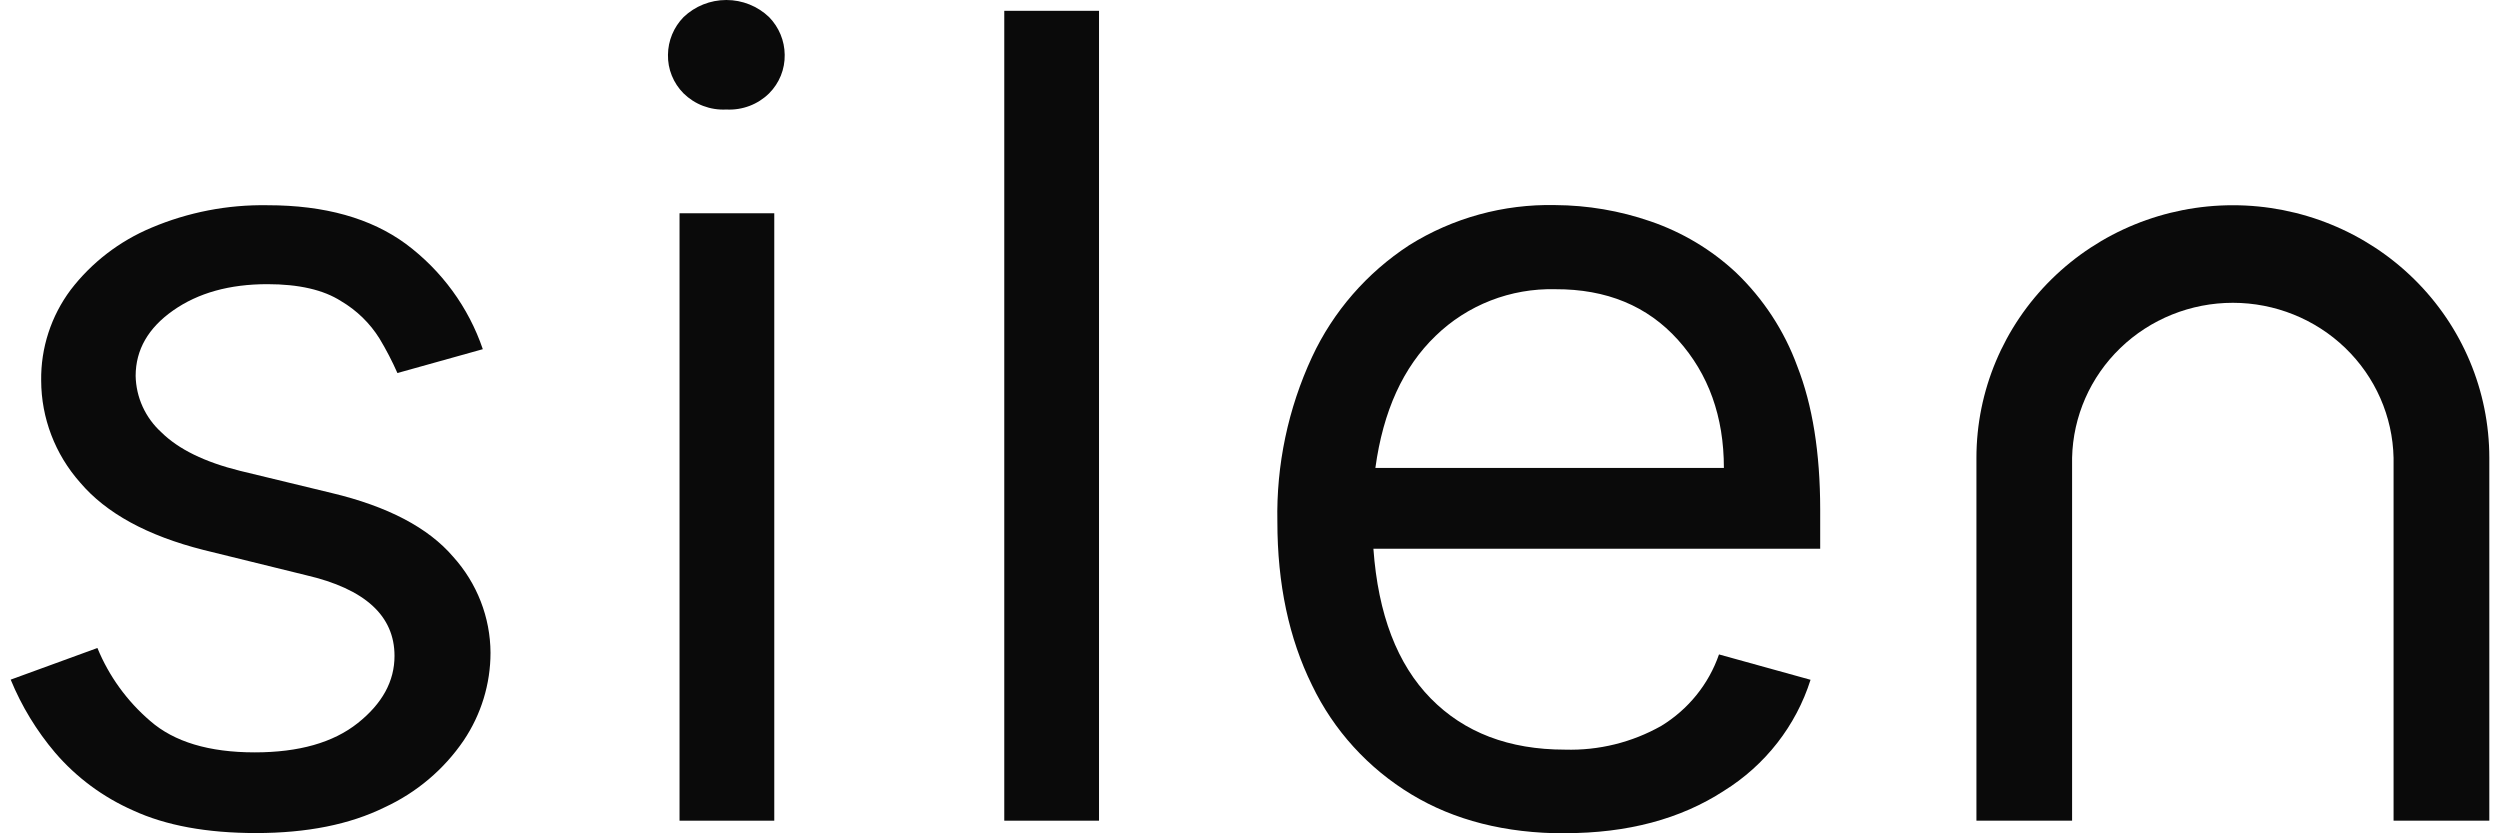 <svg width="117" height="39" viewBox="0 0 117 39" fill="none" xmlns="http://www.w3.org/2000/svg">
<path d="M22.581 16.346L18.599 17.458C18.354 16.904 18.075 16.366 17.762 15.846C17.314 15.126 16.696 14.524 15.96 14.091C15.137 13.563 13.987 13.299 12.512 13.299C10.741 13.299 9.272 13.709 8.104 14.529C6.936 15.348 6.35 16.369 6.348 17.592C6.358 18.089 6.469 18.579 6.675 19.032C6.882 19.485 7.179 19.893 7.55 20.23C8.353 21.024 9.581 21.625 11.234 22.035L15.519 23.072C18.147 23.699 20.045 24.695 21.211 26.06C22.327 27.297 22.948 28.893 22.956 30.549C22.956 32.009 22.518 33.438 21.699 34.655C20.777 36.01 19.497 37.092 17.998 37.784C16.369 38.586 14.365 38.987 11.984 38.987C9.68 38.987 7.764 38.635 6.235 37.931C4.828 37.312 3.58 36.389 2.584 35.23C1.713 34.203 1.01 33.048 0.5 31.807L4.559 30.326C5.097 31.64 5.943 32.81 7.029 33.74C8.15 34.72 9.782 35.211 11.924 35.211C13.989 35.211 15.595 34.754 16.743 33.841C17.892 32.928 18.465 31.879 18.463 30.696C18.463 28.819 17.084 27.56 14.327 26.92L9.518 25.736C6.889 25.069 4.966 24.017 3.749 22.581C2.579 21.26 1.932 19.567 1.927 17.814C1.905 16.287 2.389 14.795 3.308 13.564C4.287 12.287 5.59 11.284 7.085 10.658C8.802 9.931 10.656 9.572 12.525 9.605C15.193 9.605 17.351 10.209 18.997 11.416C20.672 12.663 21.926 14.379 22.595 16.34" fill="#0A0A0A"/>
<path d="M33.982 5.126C33.615 5.144 33.248 5.086 32.905 4.956C32.562 4.826 32.251 4.626 31.991 4.371C31.753 4.132 31.566 3.85 31.441 3.539C31.315 3.229 31.254 2.897 31.261 2.563C31.267 1.905 31.528 1.274 31.991 0.8C32.527 0.287 33.245 -1.52588e-05 33.992 -1.52588e-05C34.74 -1.52588e-05 35.458 0.287 35.993 0.8C36.456 1.274 36.718 1.905 36.724 2.563C36.73 2.897 36.669 3.229 36.544 3.539C36.418 3.85 36.231 4.132 35.993 4.371C35.733 4.626 35.422 4.826 35.079 4.956C34.736 5.086 34.369 5.144 34.002 5.126" fill="#0A0A0A"/>
<path d="M36.236 9.981H31.802V38.408H36.236V9.981Z" fill="#0A0A0A"/>
<path d="M51.434 0.506H47V38.408H51.434V0.506Z" fill="#0A0A0A"/>
<path d="M72.785 13.535C71.751 13.51 70.722 13.69 69.76 14.065C68.798 14.441 67.922 15.003 67.186 15.719C65.67 17.175 64.731 19.234 64.368 21.898H80.678C80.678 19.5 79.963 17.505 78.534 15.912C77.104 14.318 75.188 13.526 72.785 13.535ZM73.237 39C70.455 39 68.06 38.392 66.051 37.176C64.031 35.954 62.416 34.18 61.404 32.069C60.322 29.878 59.781 27.327 59.781 24.415C59.727 21.758 60.282 19.123 61.404 16.706C62.395 14.579 63.97 12.767 65.951 11.475C67.99 10.198 70.367 9.545 72.782 9.598C74.3 9.606 75.806 9.862 77.239 10.357C78.731 10.867 80.096 11.684 81.242 12.753C82.525 13.982 83.507 15.482 84.113 17.141C84.826 18.959 85.183 21.188 85.185 23.83V25.68H64.275C64.496 28.754 65.391 31.089 66.96 32.687C68.529 34.284 70.621 35.083 73.237 35.083C74.816 35.131 76.377 34.746 77.747 33.972C79.014 33.199 79.969 32.017 80.449 30.627L84.734 31.814C84.052 33.967 82.614 35.81 80.678 37.012C78.647 38.333 76.166 38.993 73.237 38.993" fill="#0A0A0A"/>
<path d="M116.5 38.408H112.019V21.427C111.978 19.489 111.167 17.643 109.761 16.287C108.355 14.931 106.465 14.171 104.497 14.171C102.529 14.171 100.639 14.931 99.233 16.287C97.826 17.643 97.016 19.489 96.974 21.427V38.408H92.497V21.427C92.497 18.292 93.761 15.285 96.012 13.068C98.263 10.85 101.315 9.605 104.499 9.605C107.682 9.605 110.734 10.85 112.985 13.068C115.236 15.285 116.5 18.292 116.5 21.427V38.408Z" fill="#0A0A0A"/>
</svg>